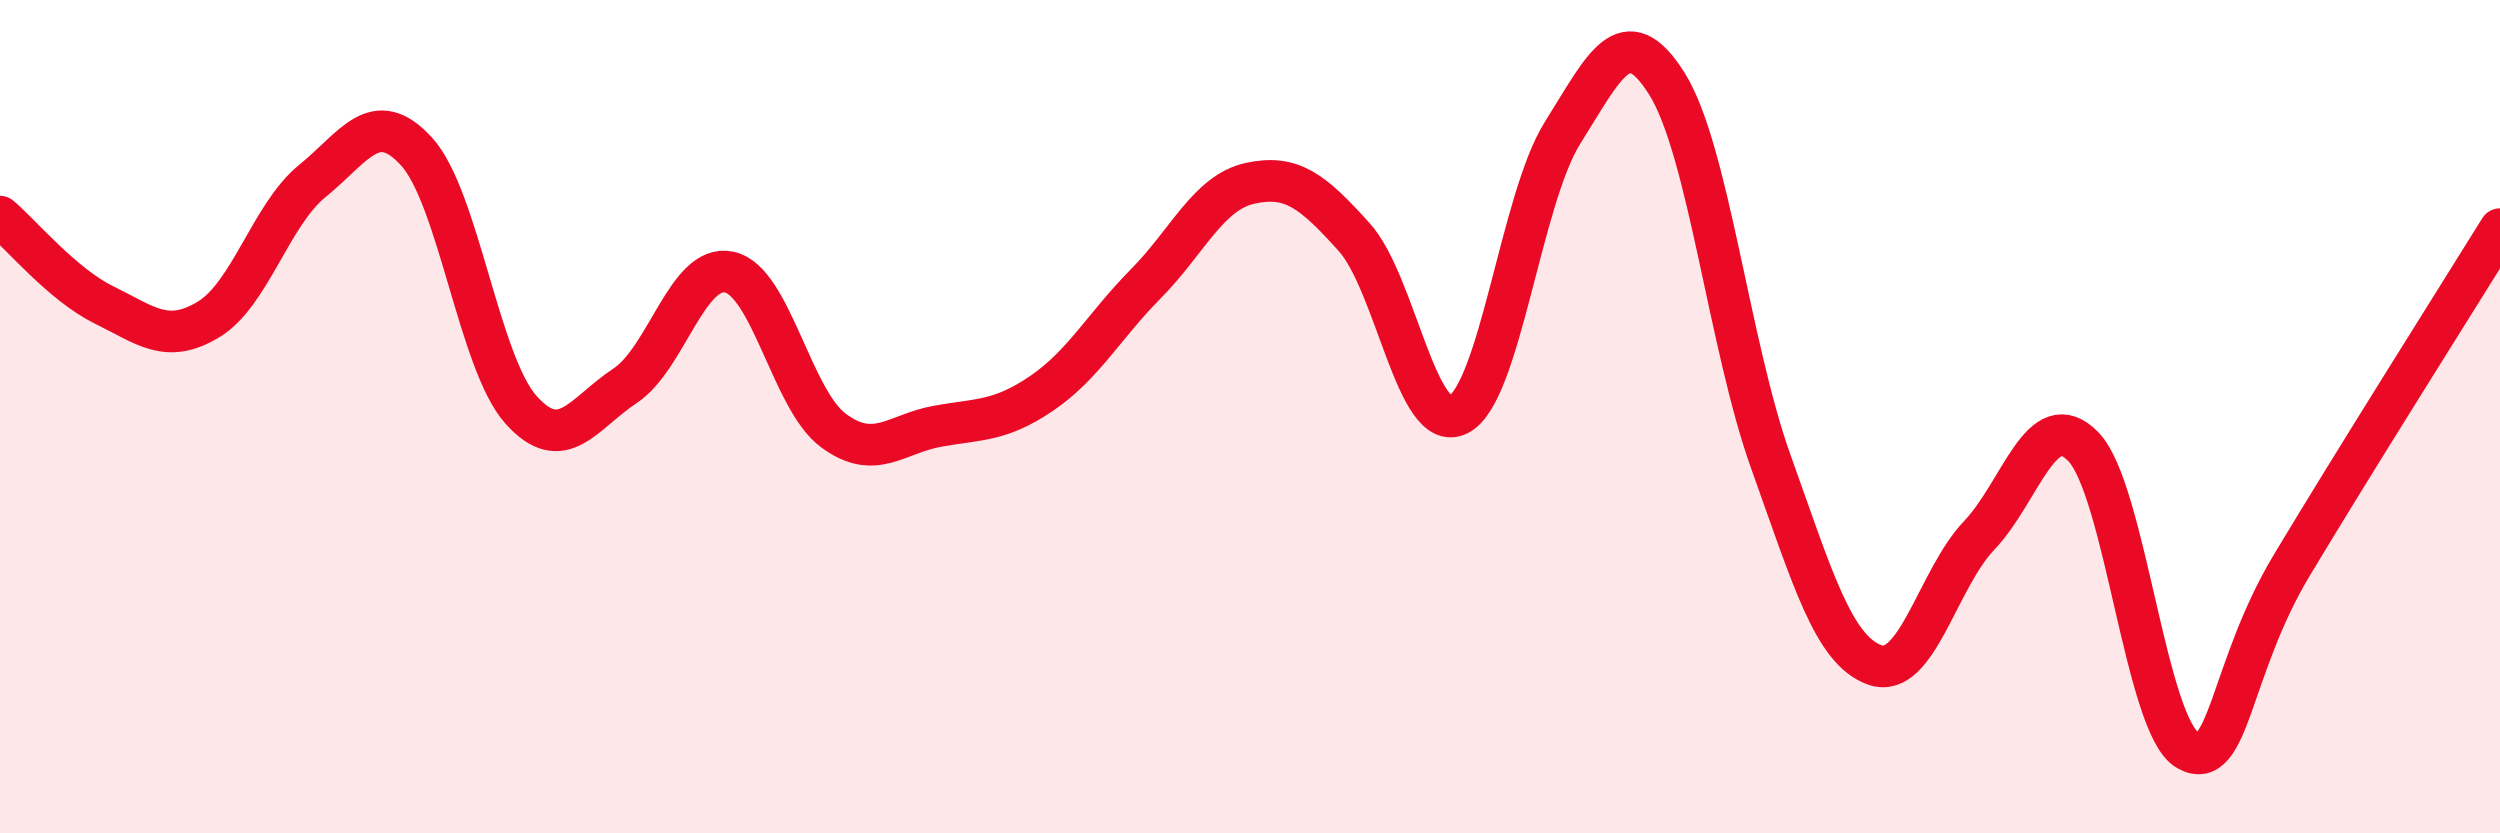 
    <svg width="60" height="20" viewBox="0 0 60 20" xmlns="http://www.w3.org/2000/svg">
      <path
        d="M 0,5.2 C 0.5,5.62 1.5,6.83 2.5,7.32 C 3.5,7.81 4,8.27 5,7.67 C 6,7.07 6.5,5.15 7.5,4.34 C 8.5,3.53 9,2.54 10,3.64 C 11,4.74 11.5,8.71 12.5,9.83 C 13.5,10.95 14,9.92 15,9.26 C 16,8.6 16.5,6.32 17.5,6.53 C 18.5,6.74 19,9.59 20,10.33 C 21,11.07 21.5,10.41 22.5,10.23 C 23.5,10.05 24,10.12 25,9.44 C 26,8.76 26.5,7.82 27.5,6.81 C 28.5,5.8 29,4.62 30,4.4 C 31,4.18 31.5,4.58 32.5,5.69 C 33.5,6.8 34,10.45 35,9.95 C 36,9.45 36.5,4.78 37.5,3.19 C 38.5,1.6 39,0.42 40,2 C 41,3.58 41.5,8.29 42.5,11.08 C 43.5,13.87 44,15.61 45,15.96 C 46,16.31 46.5,13.9 47.5,12.85 C 48.5,11.8 49,9.69 50,10.72 C 51,11.75 51.5,17.43 52.5,18 C 53.5,18.57 53.5,16.07 55,13.57 C 56.5,11.07 59,7.11 60,5.5L60 20L0 20Z"
        fill="#EB0A25"
        opacity="0.1"
        stroke-linecap="round"
        stroke-linejoin="round"
      />
      <path
        d="M 0,5.2 C 0.5,5.62 1.5,6.83 2.5,7.32 C 3.5,7.81 4,8.27 5,7.67 C 6,7.07 6.5,5.15 7.5,4.34 C 8.5,3.53 9,2.54 10,3.64 C 11,4.74 11.5,8.71 12.5,9.83 C 13.5,10.95 14,9.92 15,9.26 C 16,8.6 16.5,6.32 17.5,6.53 C 18.5,6.74 19,9.59 20,10.33 C 21,11.07 21.5,10.41 22.5,10.23 C 23.5,10.05 24,10.12 25,9.44 C 26,8.76 26.5,7.82 27.5,6.81 C 28.5,5.8 29,4.62 30,4.4 C 31,4.18 31.5,4.58 32.5,5.69 C 33.5,6.8 34,10.45 35,9.95 C 36,9.45 36.5,4.78 37.5,3.19 C 38.5,1.6 39,0.42 40,2 C 41,3.58 41.5,8.29 42.5,11.08 C 43.5,13.87 44,15.61 45,15.96 C 46,16.31 46.5,13.9 47.5,12.85 C 48.5,11.8 49,9.69 50,10.72 C 51,11.75 51.5,17.43 52.5,18 C 53.5,18.57 53.5,16.07 55,13.57 C 56.5,11.07 59,7.11 60,5.5"
        stroke="#EB0A25"
        stroke-width="1"
        fill="none"
        stroke-linecap="round"
        stroke-linejoin="round"
      />
    </svg>
  